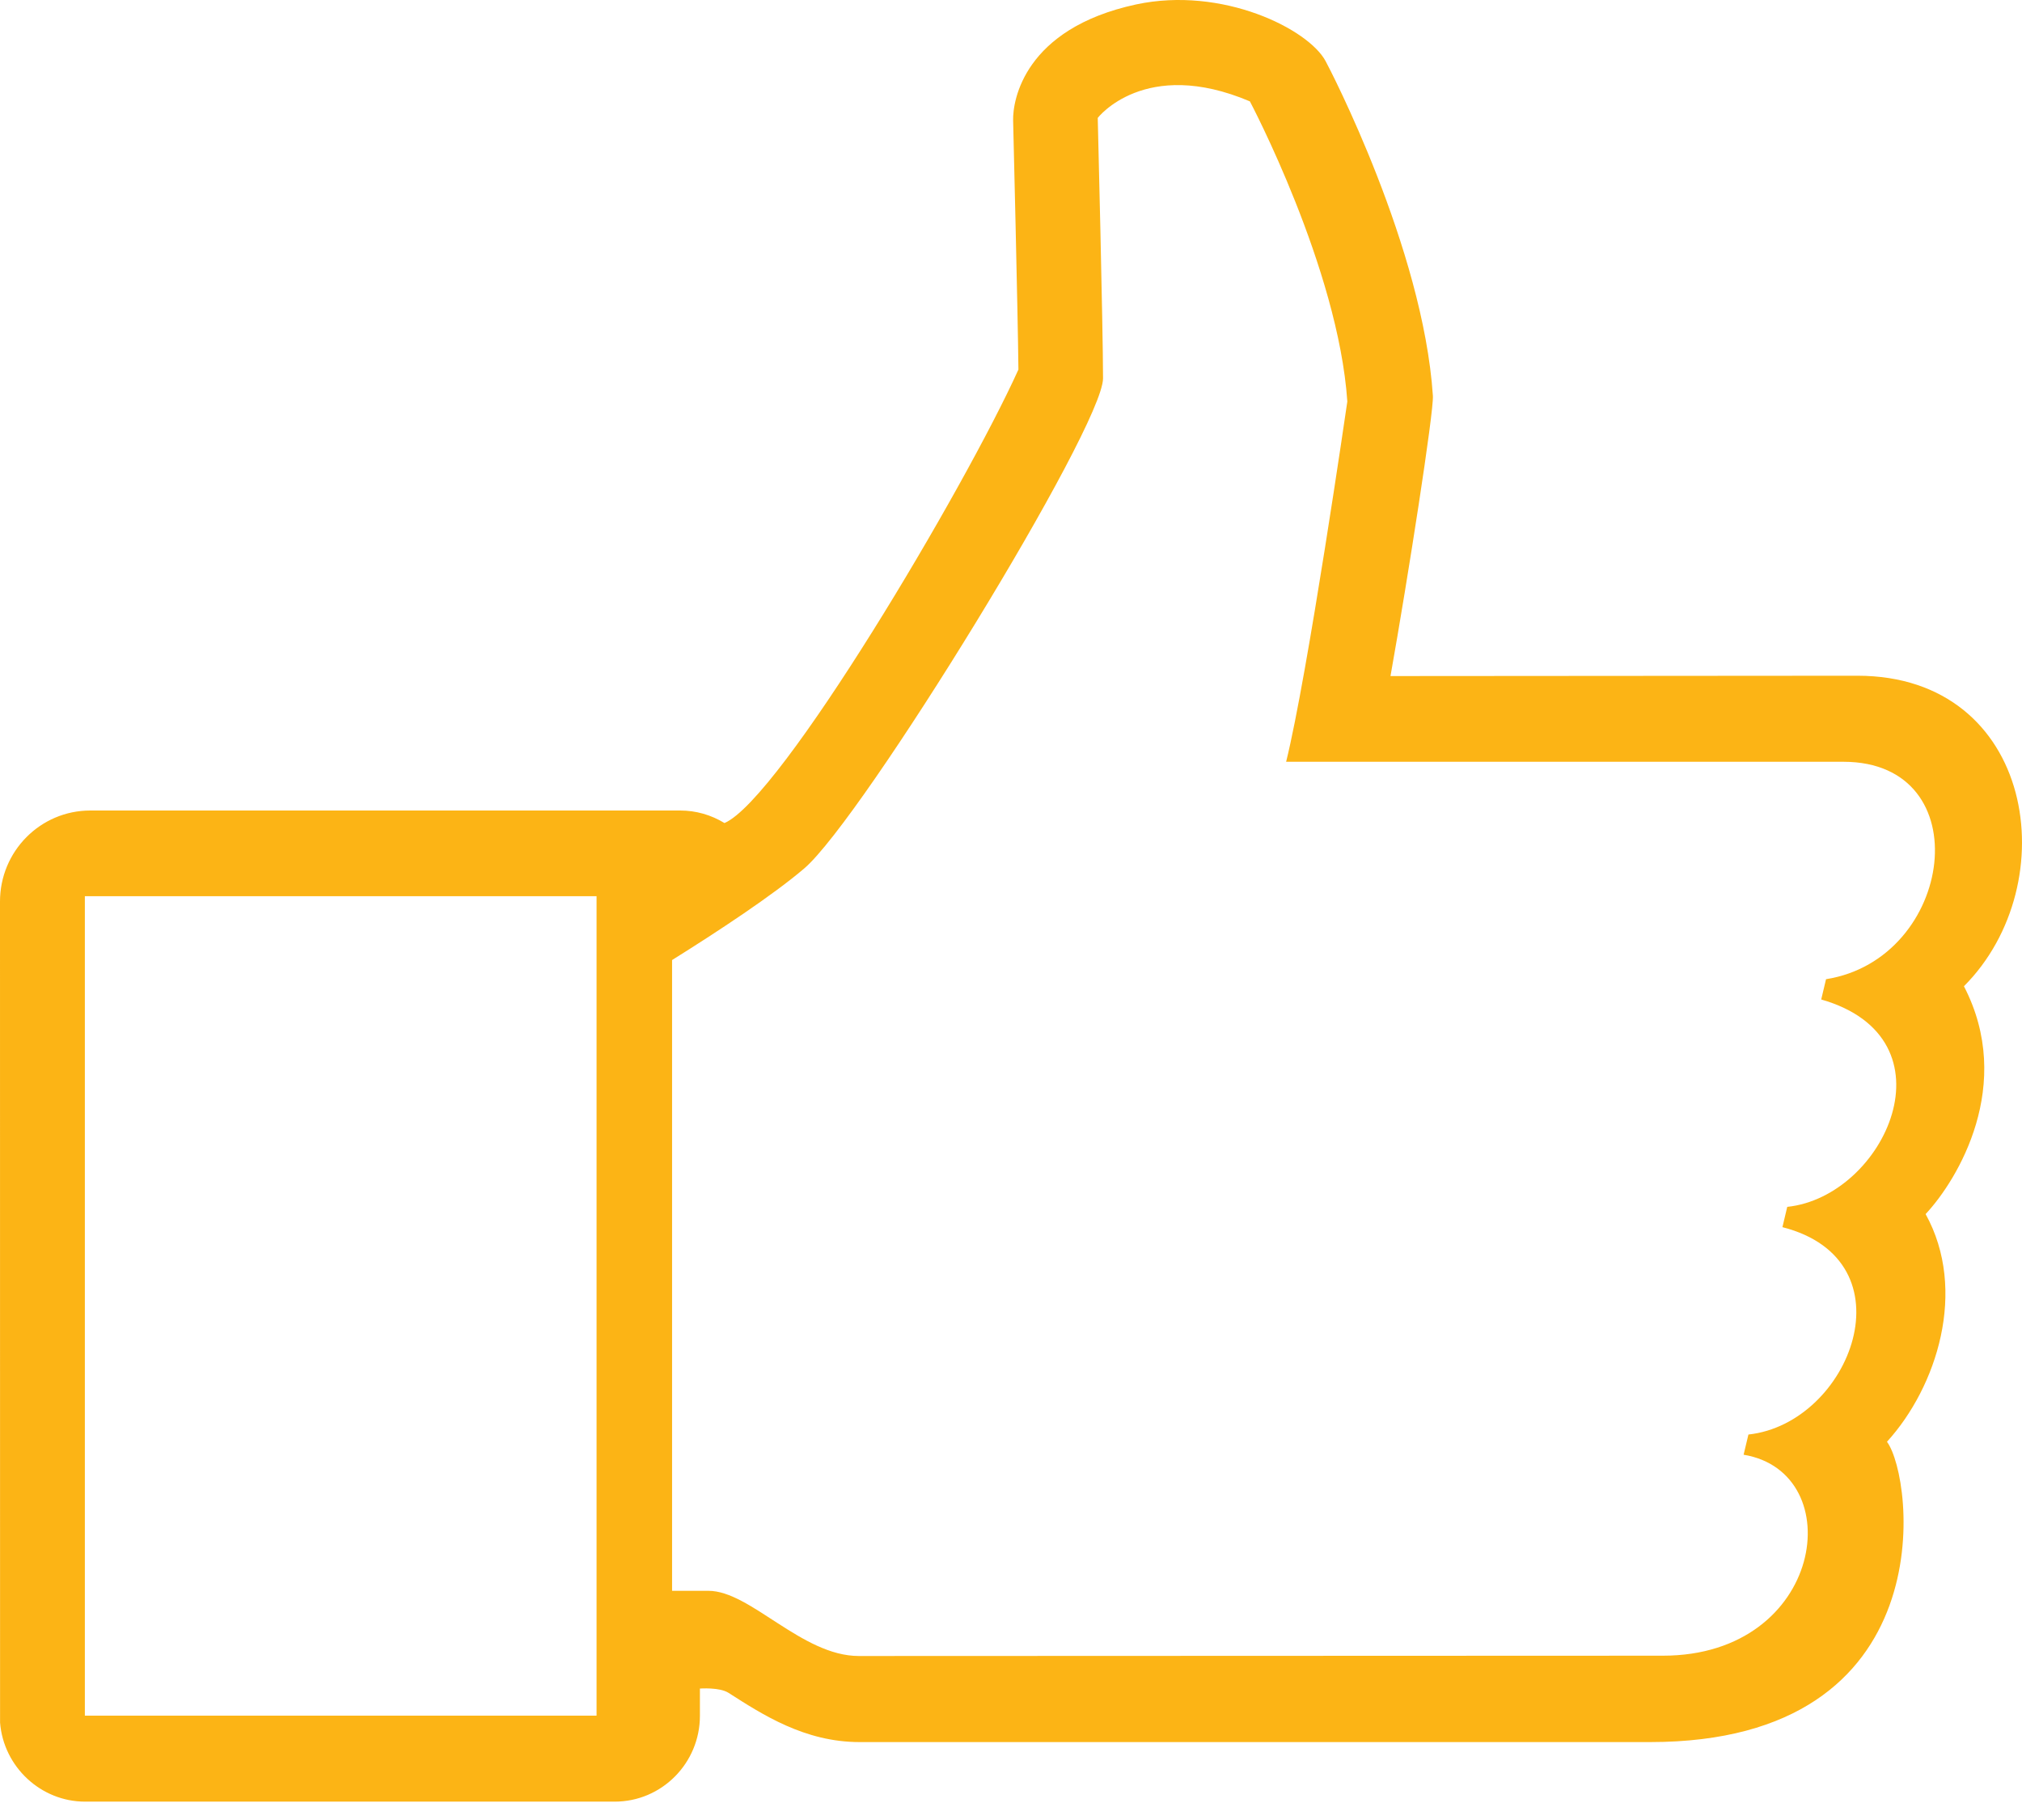 <svg width="60" height="54" viewBox="0 0 60 54" version="1.1" xmlns="http://www.w3.org/2000/svg" xmlns:xlink="http://www.w3.org/1999/xlink">
<g id="Canvas" fill="none">
<g id="thumb-up">
<g id="Group">
<g id="Group_2">
<g id="Vector">
<path d="M 58.277 29.262C 61.317 26.214 60.378 20.049 55.113 20.049L 41.261 20.059C 41.787 17.104 42.549 12.206 42.519 11.744C 42.228 7.364 39.456 2.034 39.336 1.815C 38.831 0.867 36.278 -0.418 33.71 0.132C 30.389 0.849 30.049 2.982 30.063 3.571C 30.063 3.571 30.206 9.408 30.22 10.965C 28.632 14.478 23.158 23.709 21.498 24.42C 21.101 24.178 20.651 24.048 20.183 24.048L 2.682 24.048C 1.196 24.048 0 25.259 0 26.749L 0.002 51.111C 0.106 52.425 1.214 53.455 2.523 53.455L 18.242 53.455C 19.636 53.455 20.769 52.313 20.769 50.909L 20.769 50.1C 20.769 50.1 21.353 50.056 21.619 50.228C 22.629 50.874 23.878 51.688 25.507 51.688L 48.965 51.688C 57.735 51.688 56.794 43.847 55.993 42.778C 57.474 41.153 58.391 38.286 57.14 36.022C 58.1 34.997 59.789 32.179 58.277 29.262ZM 17.702 50.904L 2.518 50.904L 2.518 26.591L 17.702 26.591L 17.702 50.904ZM 54.185 29.053L 54.042 29.655C 58.084 30.812 55.933 35.504 53.034 35.808L 52.891 36.41C 56.765 37.402 54.917 42.233 51.882 42.563L 51.739 43.162C 54.903 43.686 54.137 49.125 49.343 49.125L 25.483 49.134C 23.799 49.134 22.264 47.2 21.024 47.2L 19.943 47.2L 19.943 28.485C 21.291 27.644 22.948 26.552 23.869 25.763C 25.609 24.269 32.731 12.676 32.731 11.225C 32.731 9.774 32.574 3.498 32.574 3.498C 32.574 3.498 33.971 1.685 37.089 3.008C 37.089 3.008 39.713 7.964 39.98 11.913C 39.98 11.913 38.799 20.049 38.164 22.602L 54.705 22.602C 58.769 22.607 57.993 28.451 54.185 29.053Z" fill="#FCB415"/>
</g>
</g>
</g>
</g>
</g>
</svg>

